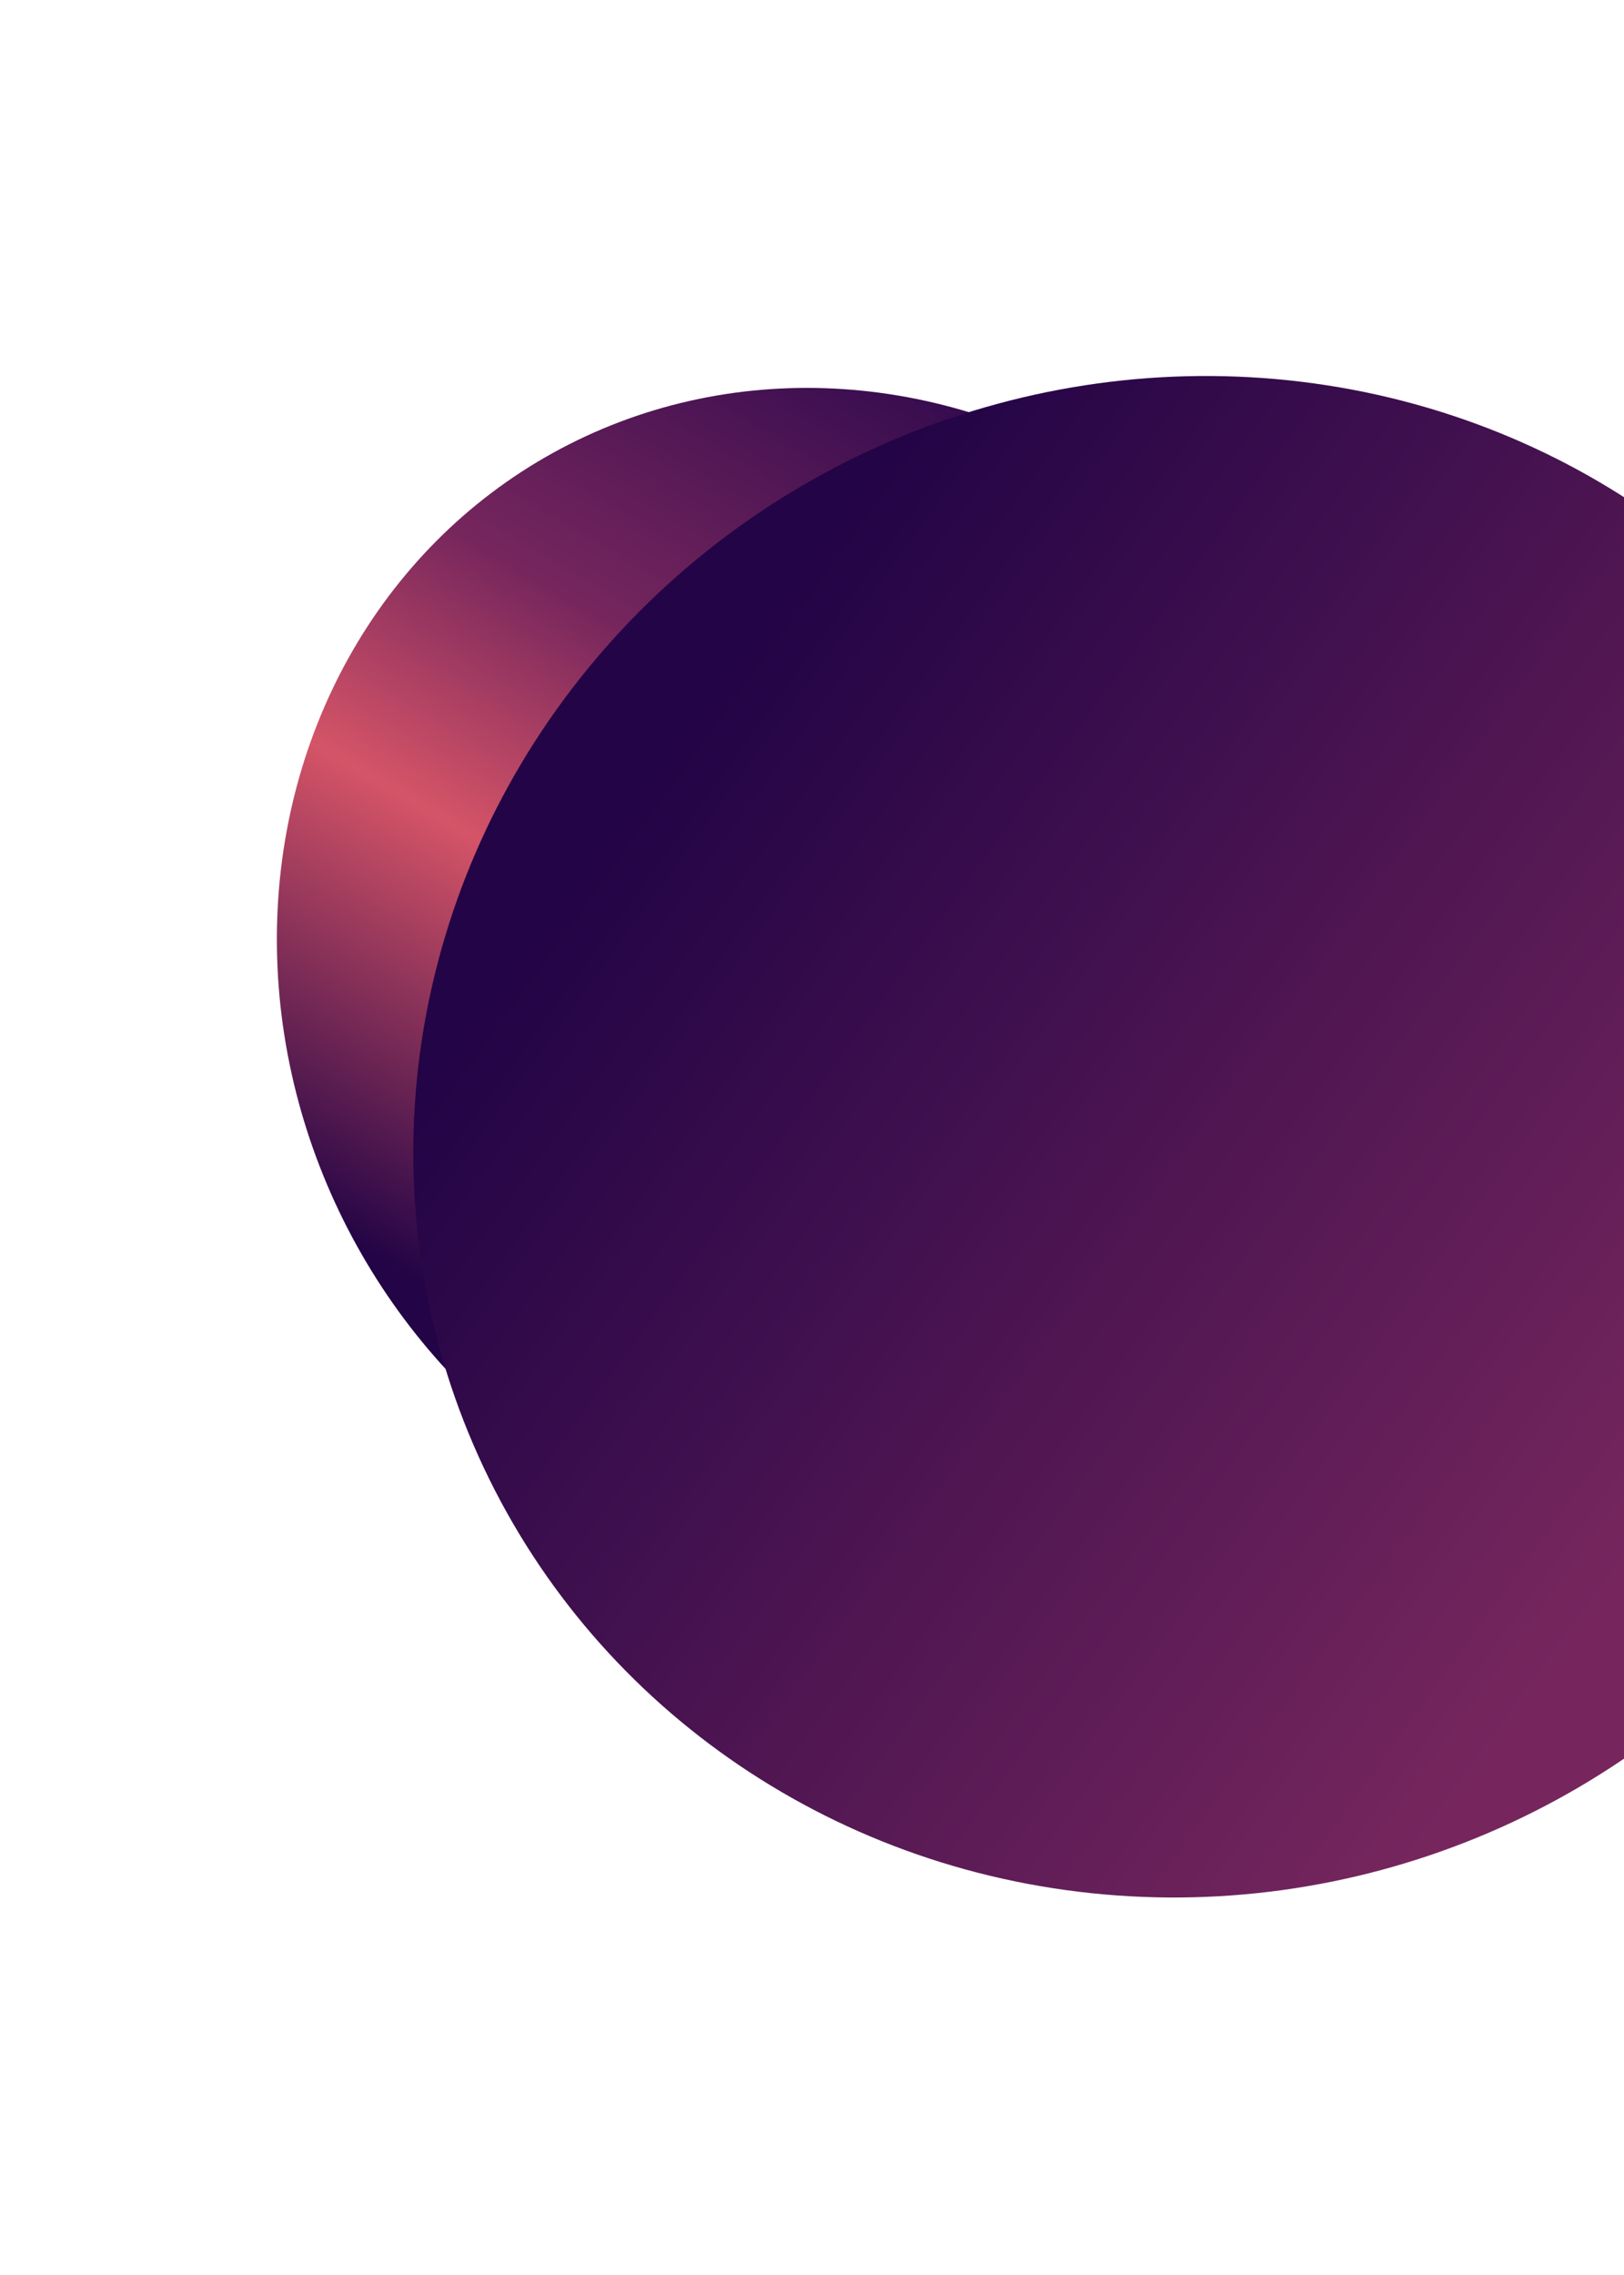 <svg width="1104" height="1546" viewBox="0 0 1104 1546" fill="none" xmlns="http://www.w3.org/2000/svg">
<g filter="url(#filter0_f)">
<ellipse cx="572.725" cy="663.559" rx="406.588" ry="377.482" transform="rotate(-118.975 572.725 663.559)" fill="url(#paint0_linear)"/>
</g>
<g filter="url(#filter1_f)">
<ellipse cx="808.952" cy="772.515" rx="530.198" ry="514.727" transform="rotate(-22.319 808.952 772.515)" fill="url(#paint1_linear)"/>
</g>
<defs>
<filter id="filter0_f" x="0.531" y="80.001" width="1144.39" height="1167.12" filterUnits="userSpaceOnUse" color-interpolation-filters="sRGB">
<feFlood flood-opacity="0" result="BackgroundImageFix"/>
<feBlend mode="normal" in="SourceGraphic" in2="BackgroundImageFix" result="shape"/>
<feGaussianBlur stdDeviation="22.5" result="effect1_foregroundBlur"/>
</filter>
<filter id="filter1_f" x="28" y="0" width="1561.9" height="1545.03" filterUnits="userSpaceOnUse" color-interpolation-filters="sRGB">
<feFlood flood-opacity="0" result="BackgroundImageFix"/>
<feBlend mode="normal" in="SourceGraphic" in2="BackgroundImageFix" result="shape"/>
<feGaussianBlur stdDeviation="47.5" result="effect1_foregroundBlur"/>
</filter>
<linearGradient id="paint0_linear" x1="572.725" y1="286.076" x2="958.197" y2="936.549" gradientUnits="userSpaceOnUse">
<stop stop-color="#230446"/>
<stop offset="0.37" stop-color="#D55467"/>
<stop offset="0.599" stop-color="#76265D"/>
<stop offset="1" stop-color="#27064C"/>
</linearGradient>
<linearGradient id="paint1_linear" x1="808.952" y1="257.788" x2="1345.55" y2="1123.73" gradientUnits="userSpaceOnUse">
<stop stop-color="#230446"/>
<stop offset="0.839" stop-color="#76265D"/>
</linearGradient>
</defs>
</svg>
